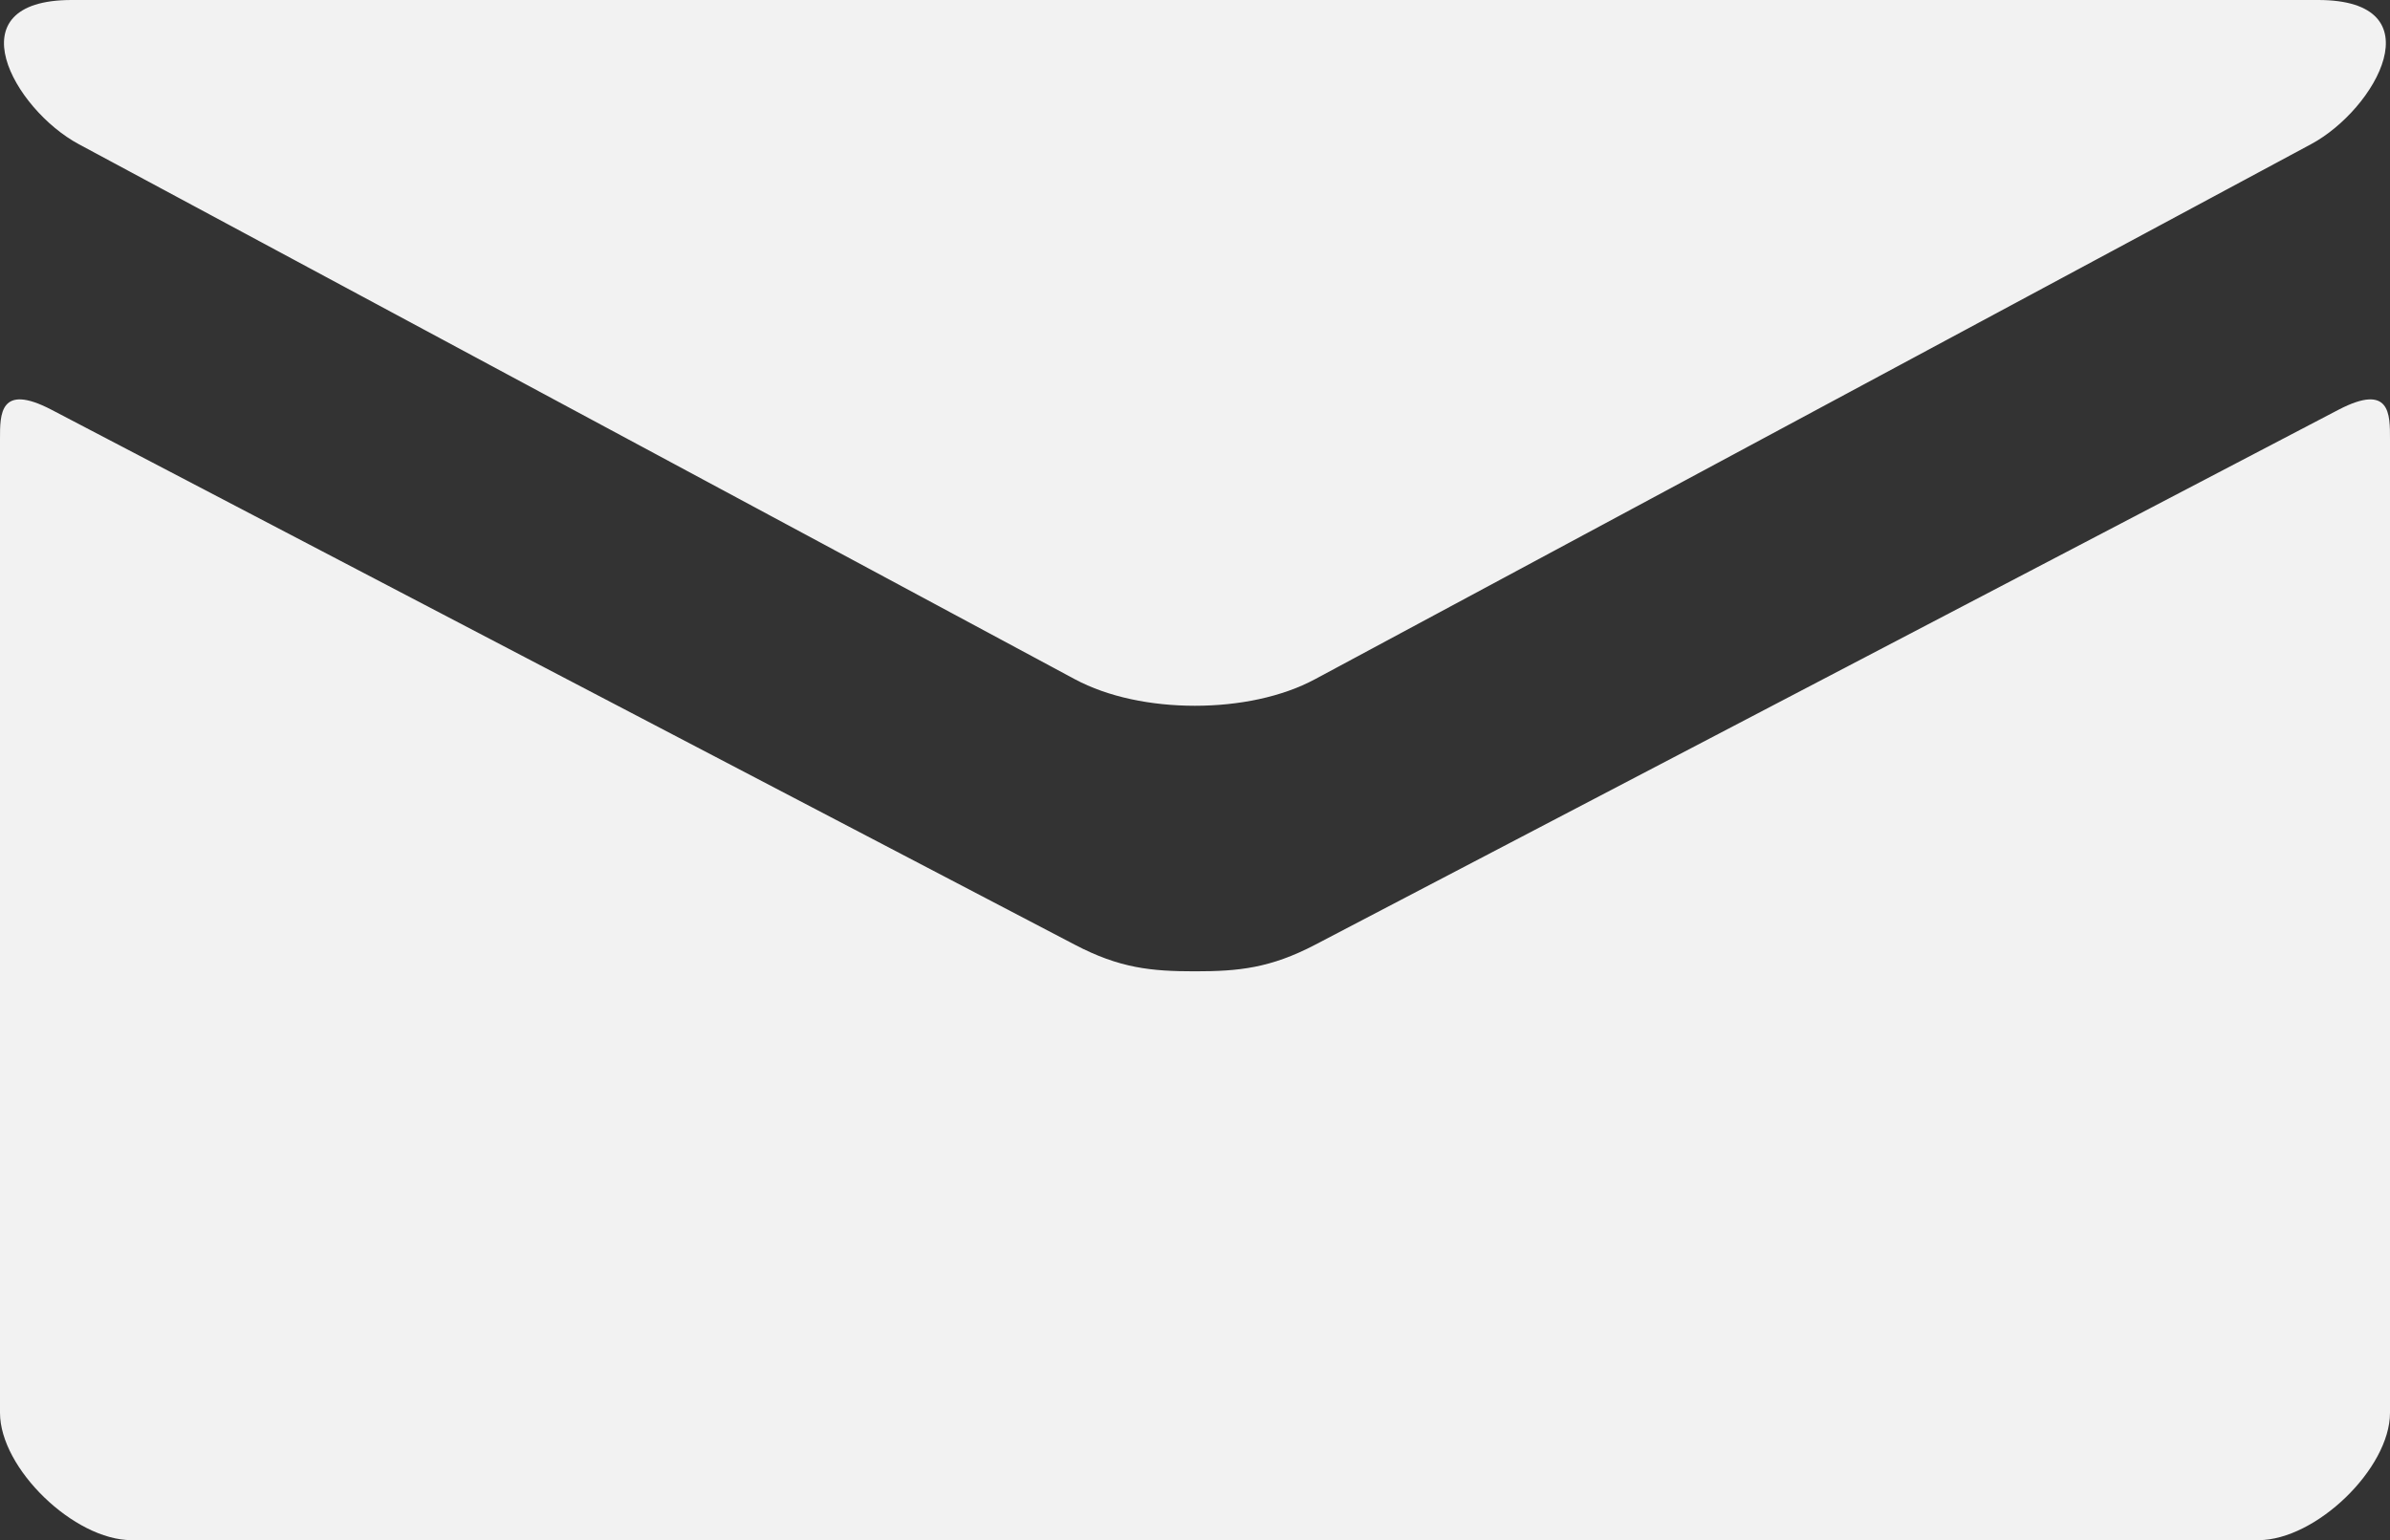<?xml version="1.0" encoding="UTF-8" standalone="no"?>
<!-- Created with Inkscape (http://www.inkscape.org/) -->

<svg
   xmlns:dc="http://purl.org/dc/elements/1.1/"
   xmlns:cc="http://creativecommons.org/ns#"
   xmlns:rdf="http://www.w3.org/1999/02/22-rdf-syntax-ns#"
   xmlns:svg="http://www.w3.org/2000/svg"
   xmlns="http://www.w3.org/2000/svg"
   xmlns:sodipodi="http://sodipodi.sourceforge.net/DTD/sodipodi-0.dtd"
   xmlns:inkscape="http://www.inkscape.org/namespaces/inkscape"
   width="27.8"
   height="17.916"
   id="svg3208"
   version="1.1"
   inkscape:version="0.48.4 r9939"
   sodipodi:docname="新規ドキュメント 1">
  <rect width="100%" height="100%" fill="#333333" stroke="none"/>
  <defs
     id="defs3210" />
  <sodipodi:namedview
     id="base"
     pagecolor="#ffffff"
     bordercolor="#666666"
     borderopacity="1.0"
     inkscape:pageopacity="0.0"
     inkscape:pageshadow="2"
     inkscape:zoom="1.4"
     inkscape:cx="130.86971"
     inkscape:cy="-198.93825"
     inkscape:document-units="px"
     inkscape:current-layer="layer1"
     showgrid="false"
     fit-margin-top="0"
     fit-margin-left="0"
     fit-margin-right="0"
     fit-margin-bottom="0" />
  <g
     inkscape:label="レイヤー 1"
     inkscape:groupmode="layer"
     id="layer1"
     transform="translate(-43.243,-69.118)">
    <g
       transform="translate(28.043,52.553)"
       id="g77">
      <path
         style="fill:#f2f2f2"
         inkscape:connector-curvature="0"
         d="m 16.116,18.242 c 0.754,0.405 11.195,6.014 11.584,6.223 0.389,0.209 0.892,0.31 1.399,0.31 0.507,0 1.011,-0.101 1.399,-0.31 0.388,-0.209 10.829,-5.817 11.584,-6.223 0.754,-0.405 1.468,-1.677 0.082,-1.677 h -26.13 c -1.386,0 -0.672,1.272 0.082,1.677 z m 26.286,3.089 c -0.856,0.447 -11.379,5.949 -11.903,6.223 -0.524,0.274 -0.892,0.31 -1.399,0.31 -0.507,0 -0.875,-0.035 -1.399,-0.31 C 27.177,27.281 16.655,21.779 15.798,21.331 15.195,21.017 15.2,21.386 15.2,21.67 c 0,0.285 0,11.33 0,11.33 0,0.647 0.862,1.481 1.531,1.481 H 41.469 C 42.138,34.481 43,33.647 43,33 c 0,0 0,-11.045 0,-11.33 0,-0.284 0.006,-0.653 -0.598,-0.339 z"
         id="path79" />
    </g>
  </g>
</svg>
